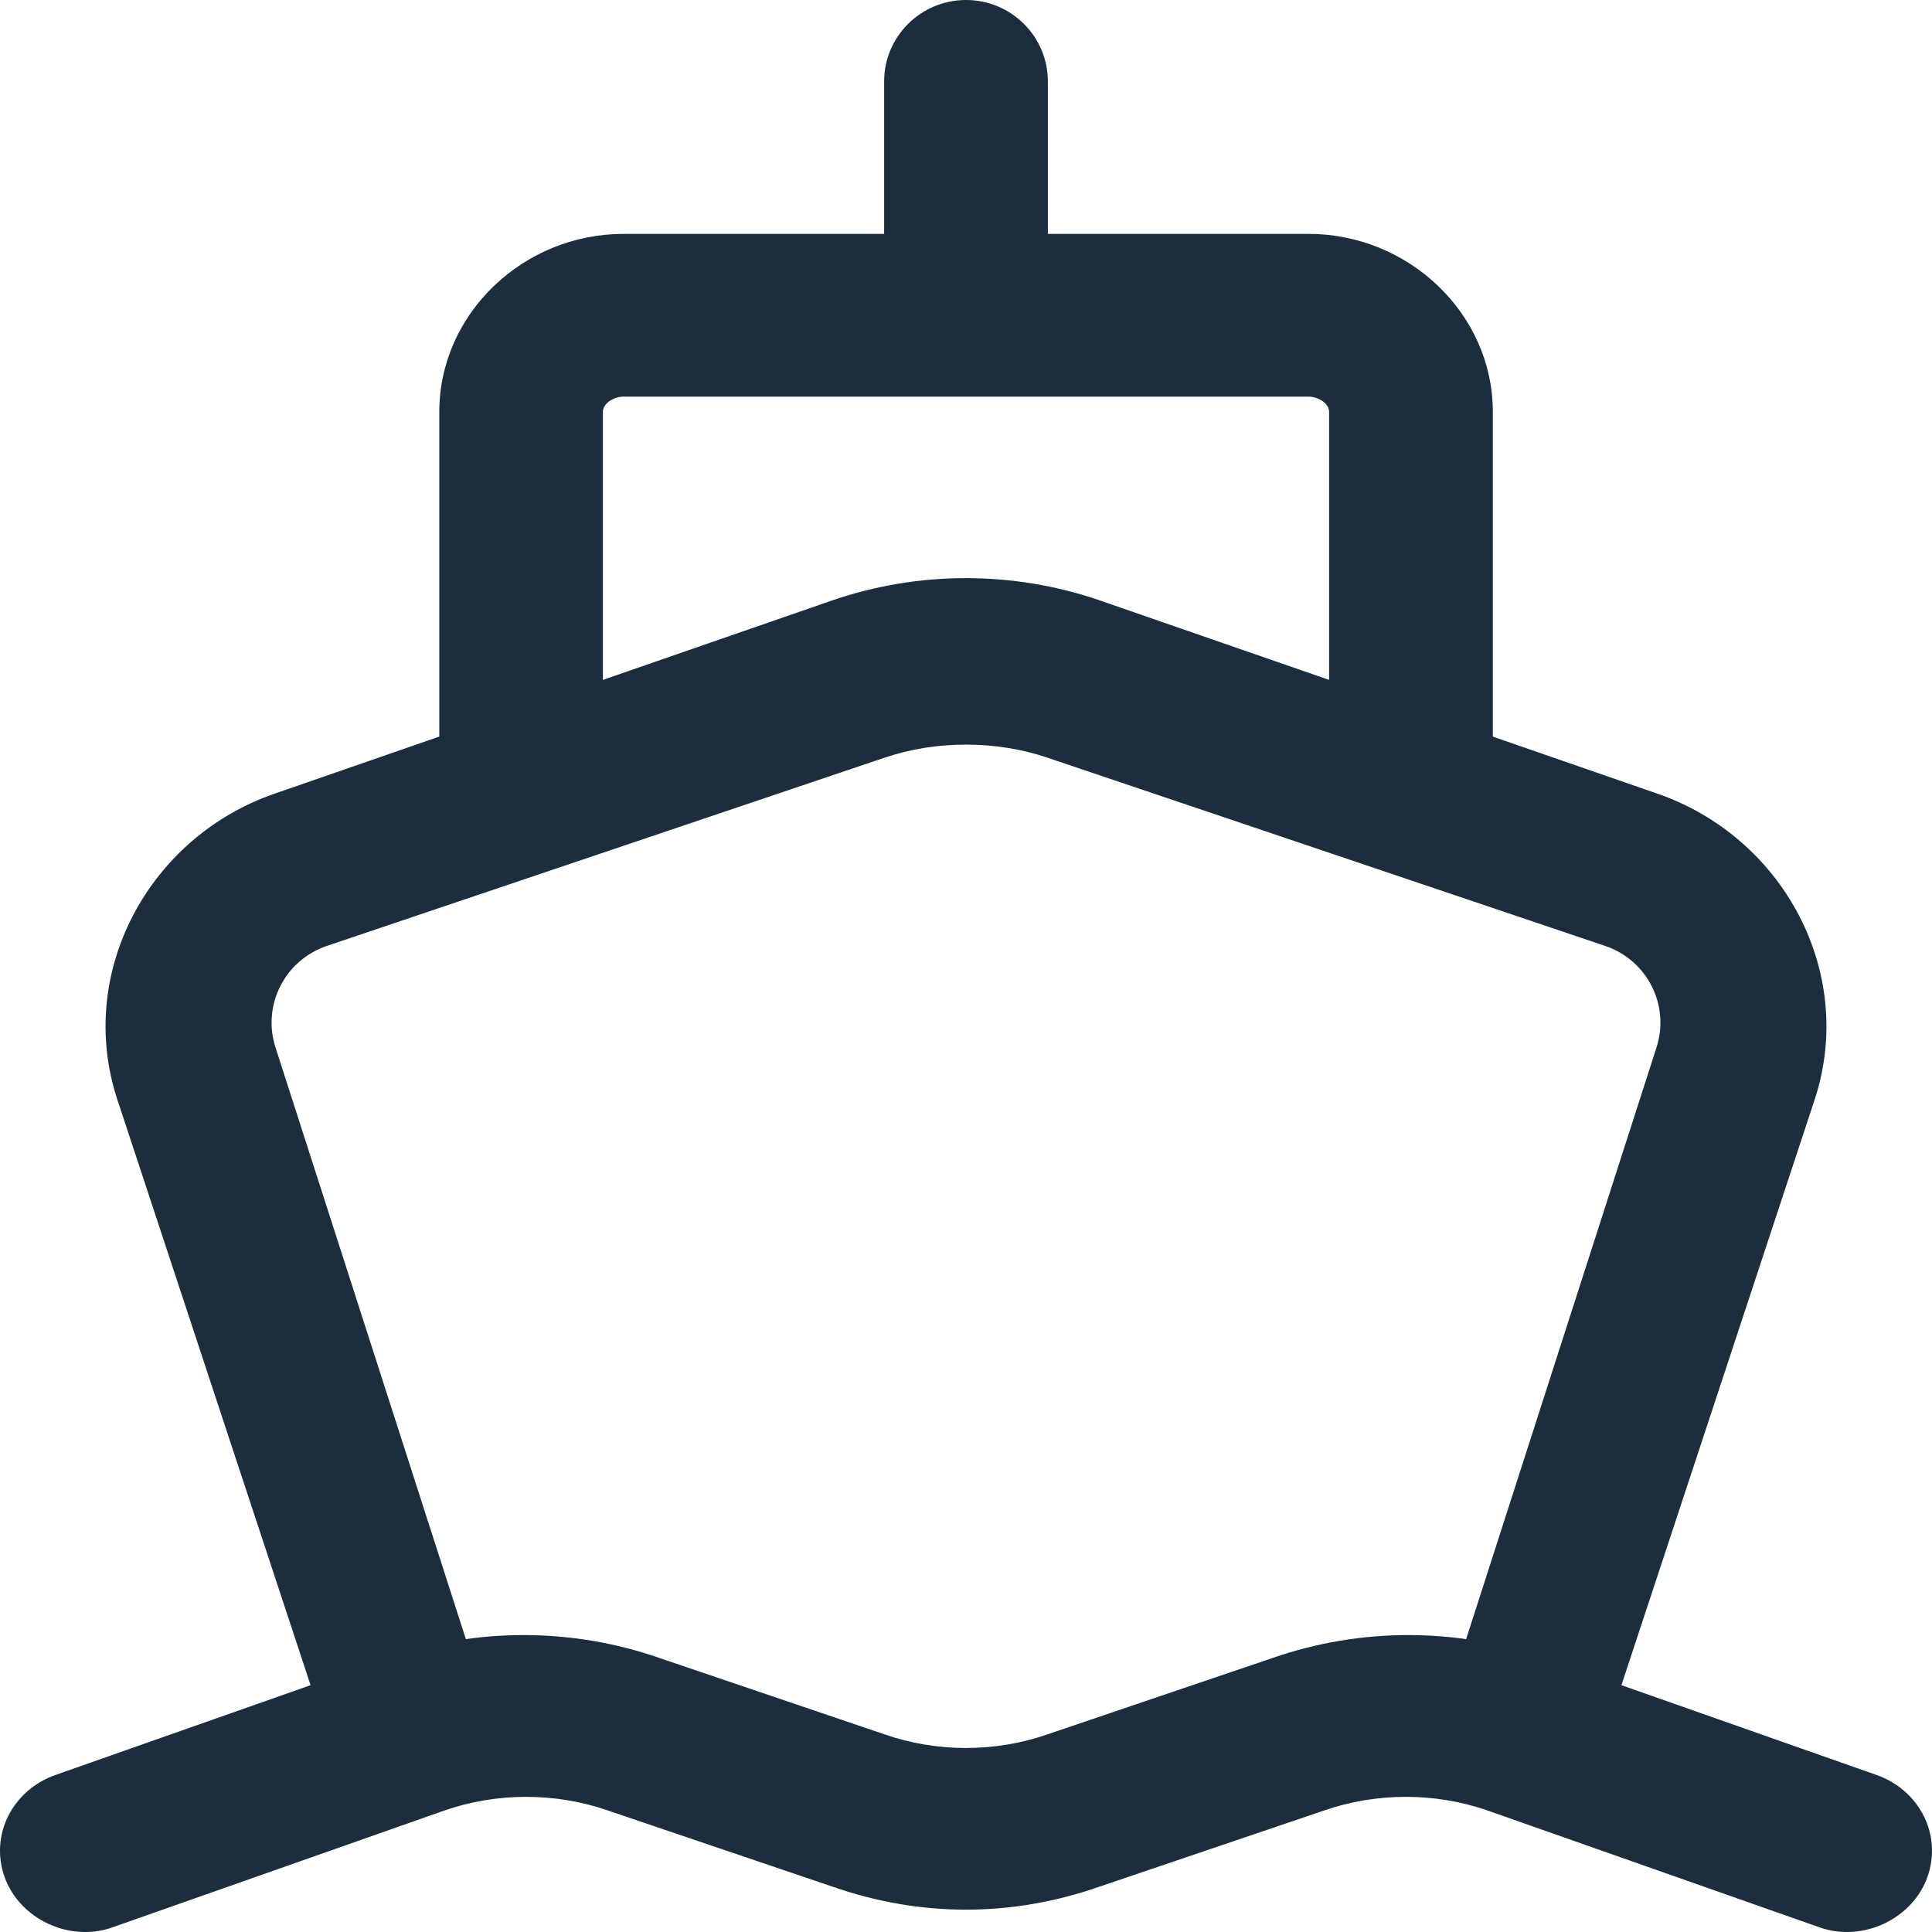 <svg width="16" height="16" viewBox="0 0 16 16" fill="none" xmlns="http://www.w3.org/2000/svg">
<path d="M5.162 1.937C4.339 1.937 3.638 2.593 3.638 3.412V6.486C3.638 6.858 3.941 7.16 4.315 7.16C4.689 7.16 4.993 6.858 4.993 6.486V3.412C4.993 3.337 5.087 3.285 5.162 3.285H10.838C10.913 3.285 11.007 3.337 11.007 3.412V6.486C11.007 6.858 11.311 7.16 11.685 7.16C12.059 7.16 12.363 6.858 12.363 6.486V3.412C12.363 2.593 11.661 1.937 10.838 1.937H5.162Z" fill="#1C2E3D"/>
<path d="M6.899 4.97L2.282 6.57C1.234 6.928 0.629 8.049 0.969 9.098L2.706 14.362C2.82 14.716 3.196 14.898 3.553 14.784C3.909 14.669 4.091 14.295 3.976 13.941L2.282 8.676C2.169 8.327 2.356 7.953 2.706 7.834L7.322 6.276C7.75 6.13 8.25 6.13 8.678 6.276L13.294 7.834C13.644 7.953 13.831 8.327 13.718 8.676L12.024 13.941C11.909 14.295 12.091 14.669 12.447 14.784C12.803 14.898 13.179 14.716 13.294 14.362L15.031 9.098C15.371 8.049 14.766 6.928 13.718 6.57L9.101 4.97C8.389 4.727 7.611 4.727 6.899 4.97Z" fill="#1C2E3D"/>
<path d="M3.214 13.73L0.461 14.699C0.108 14.822 -0.086 15.19 0.037 15.542C0.161 15.893 0.574 16.086 0.927 15.963L3.68 14.994C4.115 14.843 4.6 14.843 5.035 14.994L6.899 15.626C7.623 15.878 8.377 15.878 9.101 15.626L10.965 14.994C11.4 14.843 11.885 14.843 12.32 14.994L15.073 15.963C15.427 16.086 15.839 15.893 15.963 15.542C16.086 15.19 15.892 14.822 15.539 14.699L12.786 13.73C12.061 13.478 11.266 13.478 10.541 13.73L8.678 14.362C8.243 14.514 7.757 14.514 7.322 14.362L5.459 13.73C4.734 13.478 3.939 13.478 3.214 13.73ZM8 0C7.626 0 7.322 0.302 7.322 0.674V2.485C7.322 2.857 7.626 3.159 8 3.159C8.374 3.159 8.678 2.857 8.678 2.485V0.674C8.678 0.302 8.374 0 8 0Z" fill="#1C2E3D"/>
</svg>
